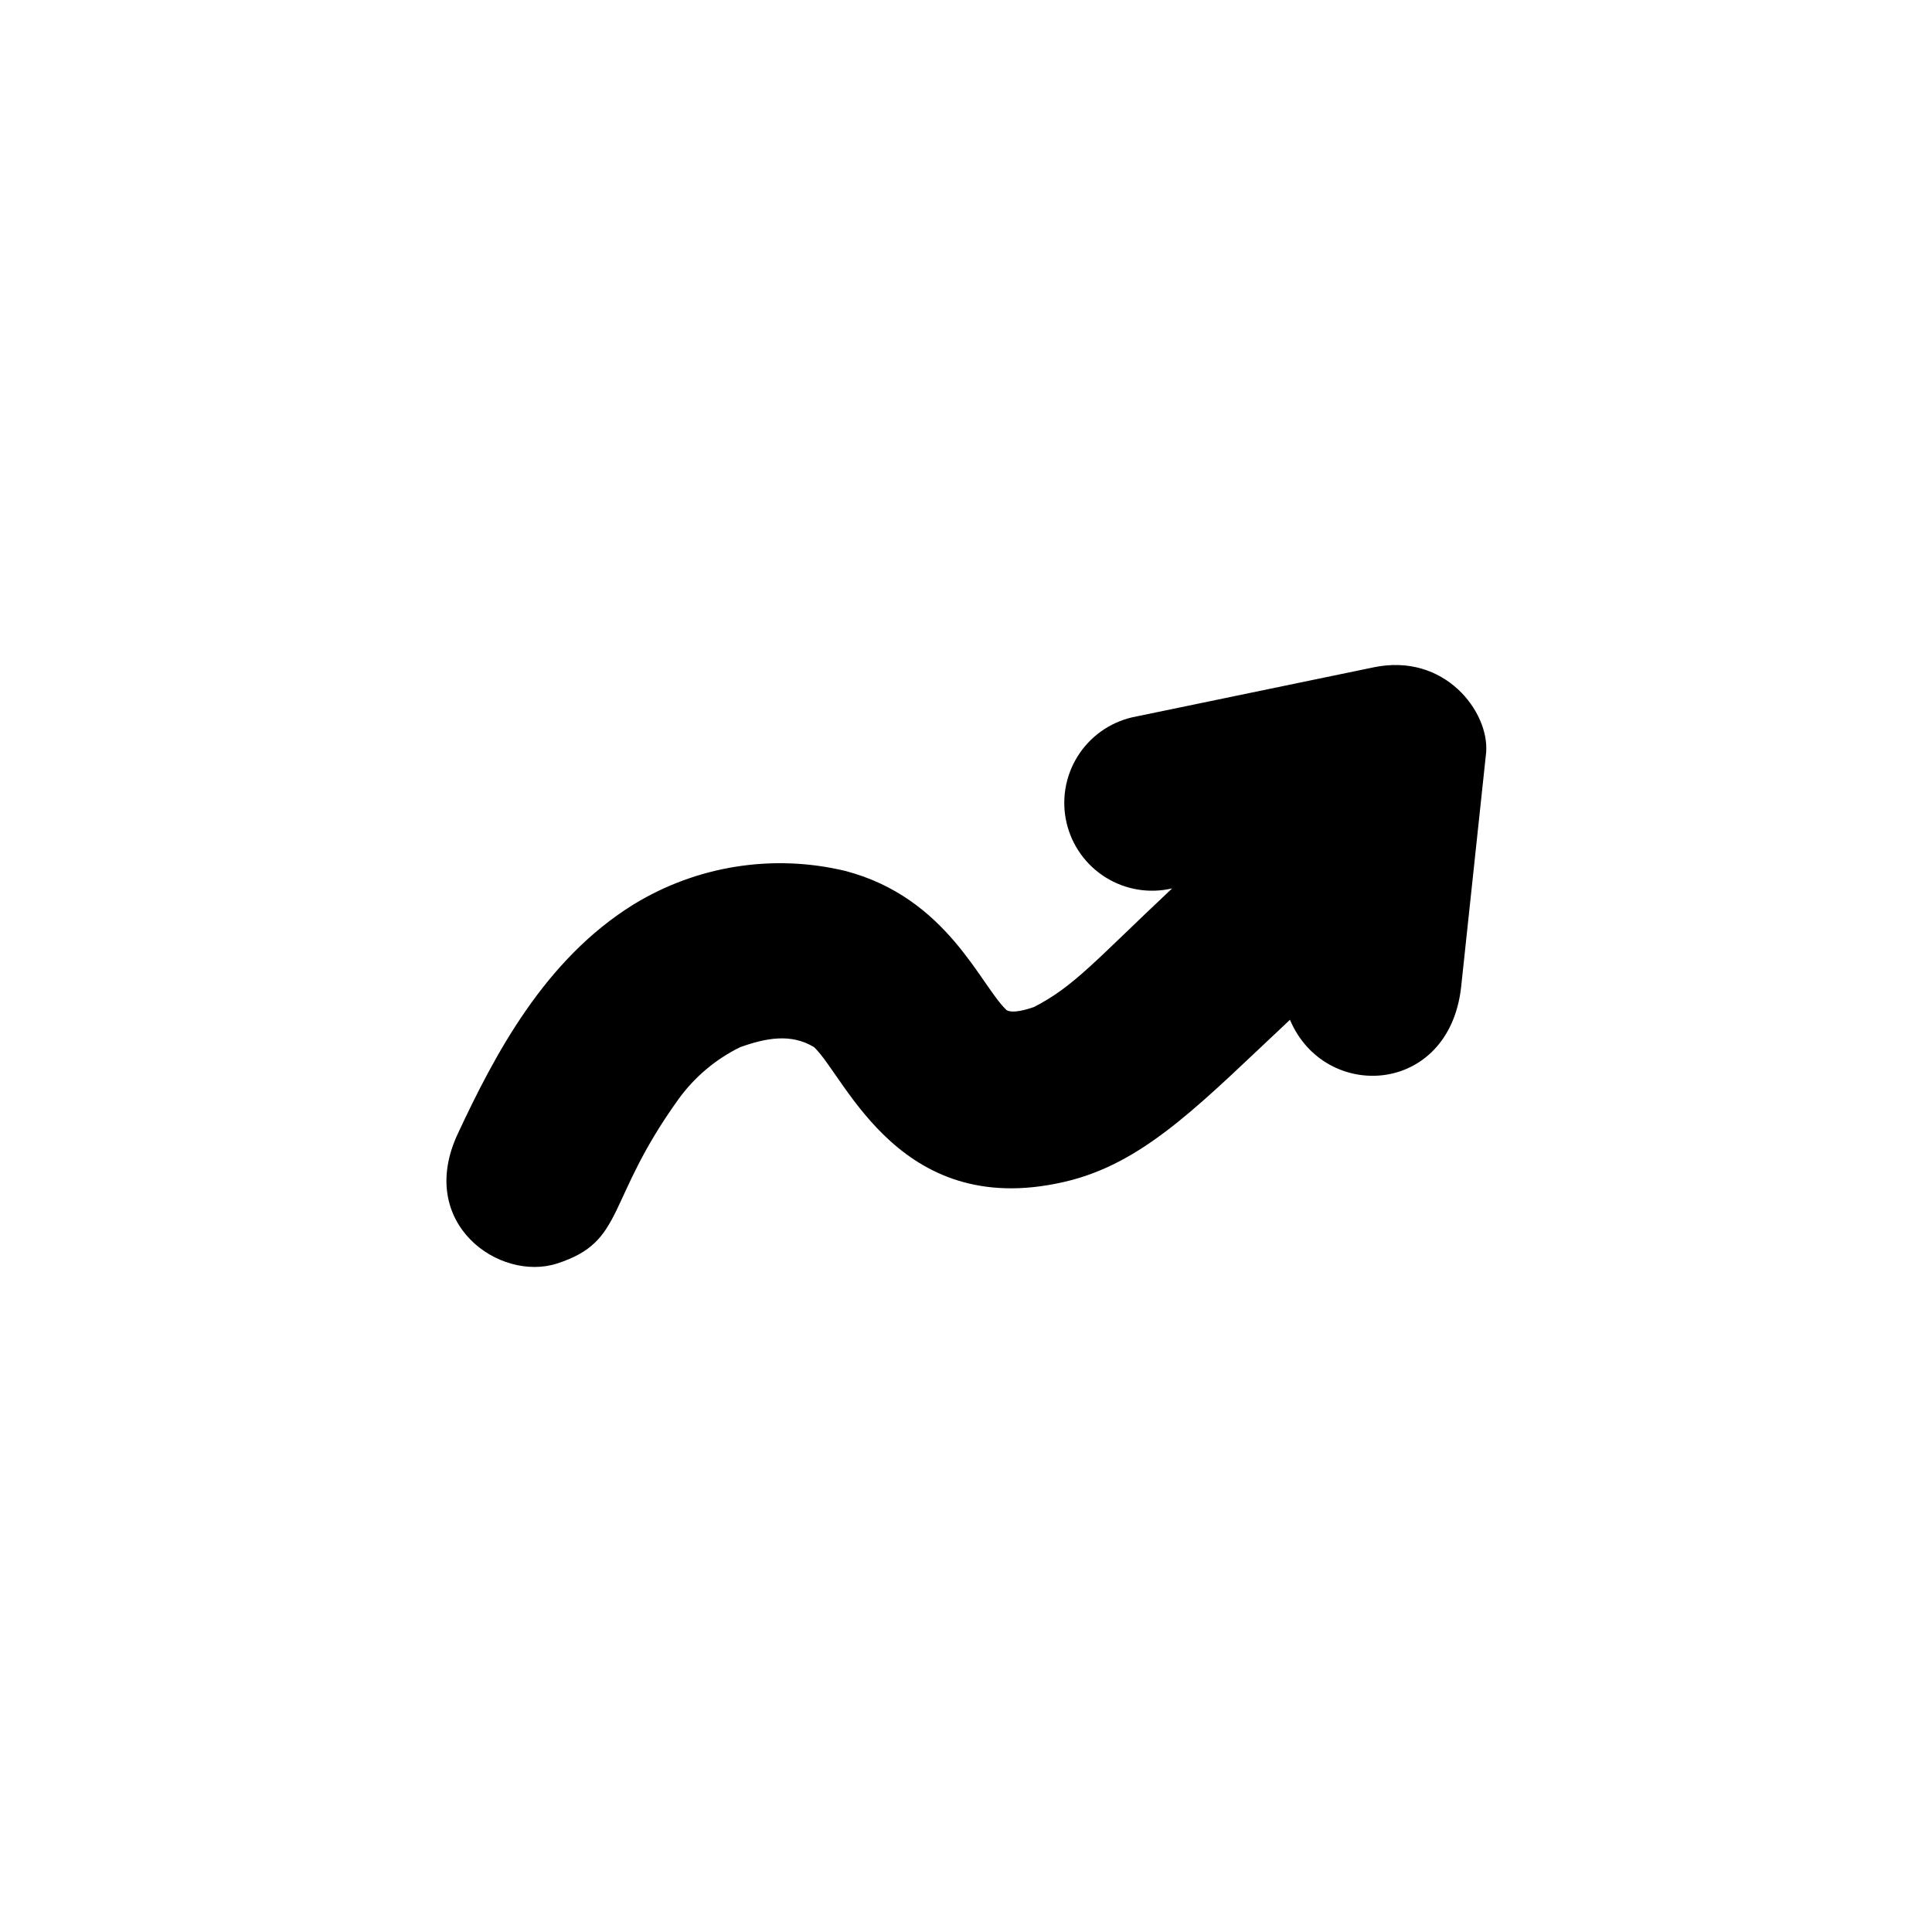 <?xml version="1.0" encoding="UTF-8"?>
<!-- The Best Svg Icon site in the world: iconSvg.co, Visit us! https://iconsvg.co -->
<svg fill="#000000" width="800px" height="800px" version="1.1" viewBox="144 144 512 512" xmlns="http://www.w3.org/2000/svg">
 <path d="m508.02 320.85-63.984 13.25c-6.012 1.402-11.223 5.137-14.48 10.379-3.262 5.246-4.305 11.566-2.902 17.582 1.406 6.012 5.141 11.223 10.383 14.48 5.242 3.262 11.566 4.305 17.582 2.898-20.402 19.195-25.996 25.996-36.625 31.438-1.762 0.605-5.594 1.812-7.254 0.805-7.008-6.648-15.773-29.82-42.727-36.875-19.168-4.594-39.375-1.387-56.176 8.918-23.527 14.609-36.727 39.75-46.551 60.809-11.035 23.73 11.082 39.246 26.348 34.309 18.238-5.894 12.645-16.422 32.195-43.578 4.234-5.848 9.84-10.57 16.32-13.754 6.801-2.418 13.453-3.727 19.598 0 8.465 8.012 22.973 46.855 68.066 35.266 20.402-5.34 35.266-21.211 58.039-42.523 9.168 21.766 42.02 20.152 45.344-8.516l6.648-62.32c0.859-10.727-10.934-26.496-29.824-22.566z"/>
</svg>